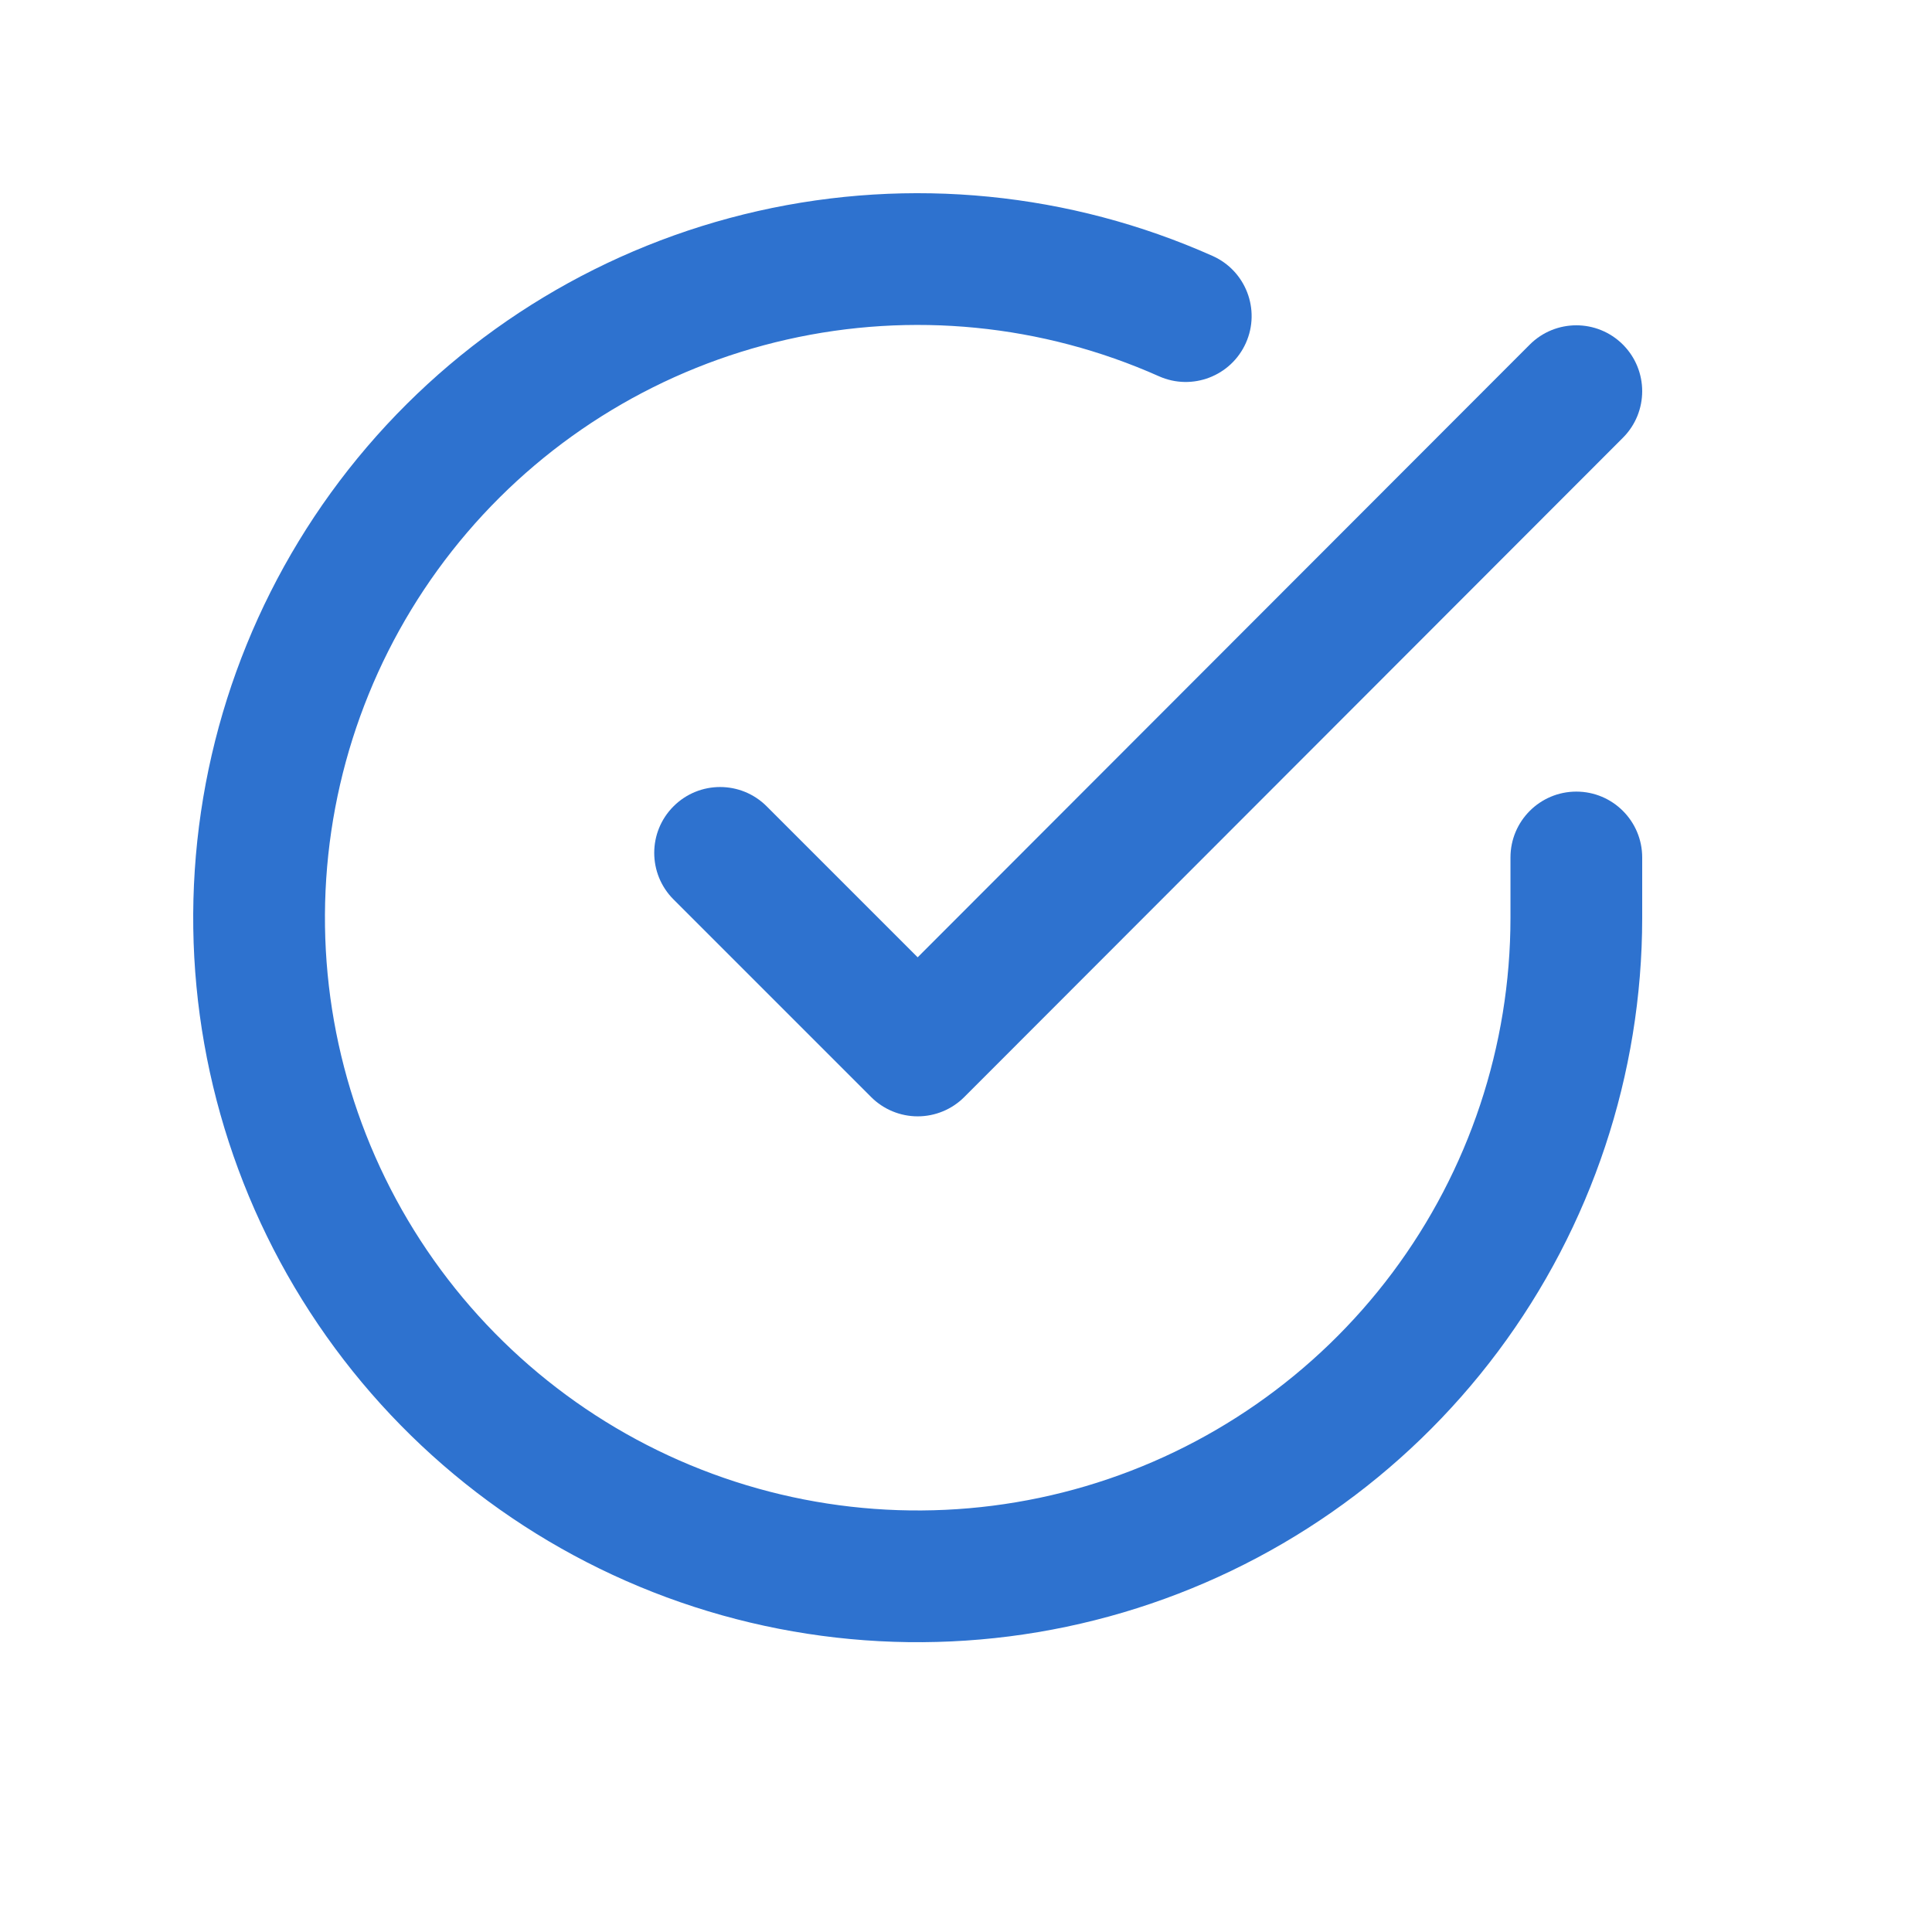 <svg width="60" height="60" viewBox="0 0 60 60" fill="none" xmlns="http://www.w3.org/2000/svg">
<path fill-rule="evenodd" clip-rule="evenodd" d="M35.992 11.685C32.366 10.069 28.315 9.669 24.443 10.544C20.571 11.418 17.085 13.522 14.506 16.539C11.927 19.557 10.392 23.328 10.131 27.289C9.87 31.25 10.896 35.19 13.056 38.52C15.217 41.85 18.396 44.393 22.12 45.768C25.844 47.144 29.913 47.279 33.719 46.154C37.526 45.028 40.867 42.702 43.244 39.523C45.621 36.343 46.907 32.48 46.909 28.511V26.63C46.909 25.5 47.825 24.584 48.954 24.584C50.084 24.584 51 25.5 51 26.63V28.512C50.997 33.364 49.426 38.086 46.521 41.972C43.616 45.858 39.532 48.701 34.879 50.077C30.227 51.452 25.254 51.287 20.702 49.606C16.151 47.924 12.265 44.817 9.625 40.746C6.984 36.676 5.729 31.861 6.049 27.02C6.368 22.178 8.244 17.57 11.396 13.881C14.548 10.193 18.809 7.623 23.541 6.553C28.274 5.484 33.225 5.973 37.657 7.948C38.689 8.408 39.153 9.617 38.693 10.649C38.233 11.681 37.024 12.145 35.992 11.685Z" fill="#2E72CF"/>
<path fill-rule="evenodd" clip-rule="evenodd" d="M50.4 10.701C51.199 11.5 51.2 12.795 50.402 13.594L29.947 34.069C29.564 34.453 29.043 34.669 28.5 34.669C27.958 34.669 27.437 34.453 27.054 34.07L20.917 27.933C20.118 27.134 20.118 25.839 20.917 25.041C21.716 24.242 23.011 24.242 23.81 25.041L28.499 29.73L47.507 10.703C48.306 9.903 49.601 9.903 50.4 10.701Z" fill="#2E72CF"/>
</svg>
